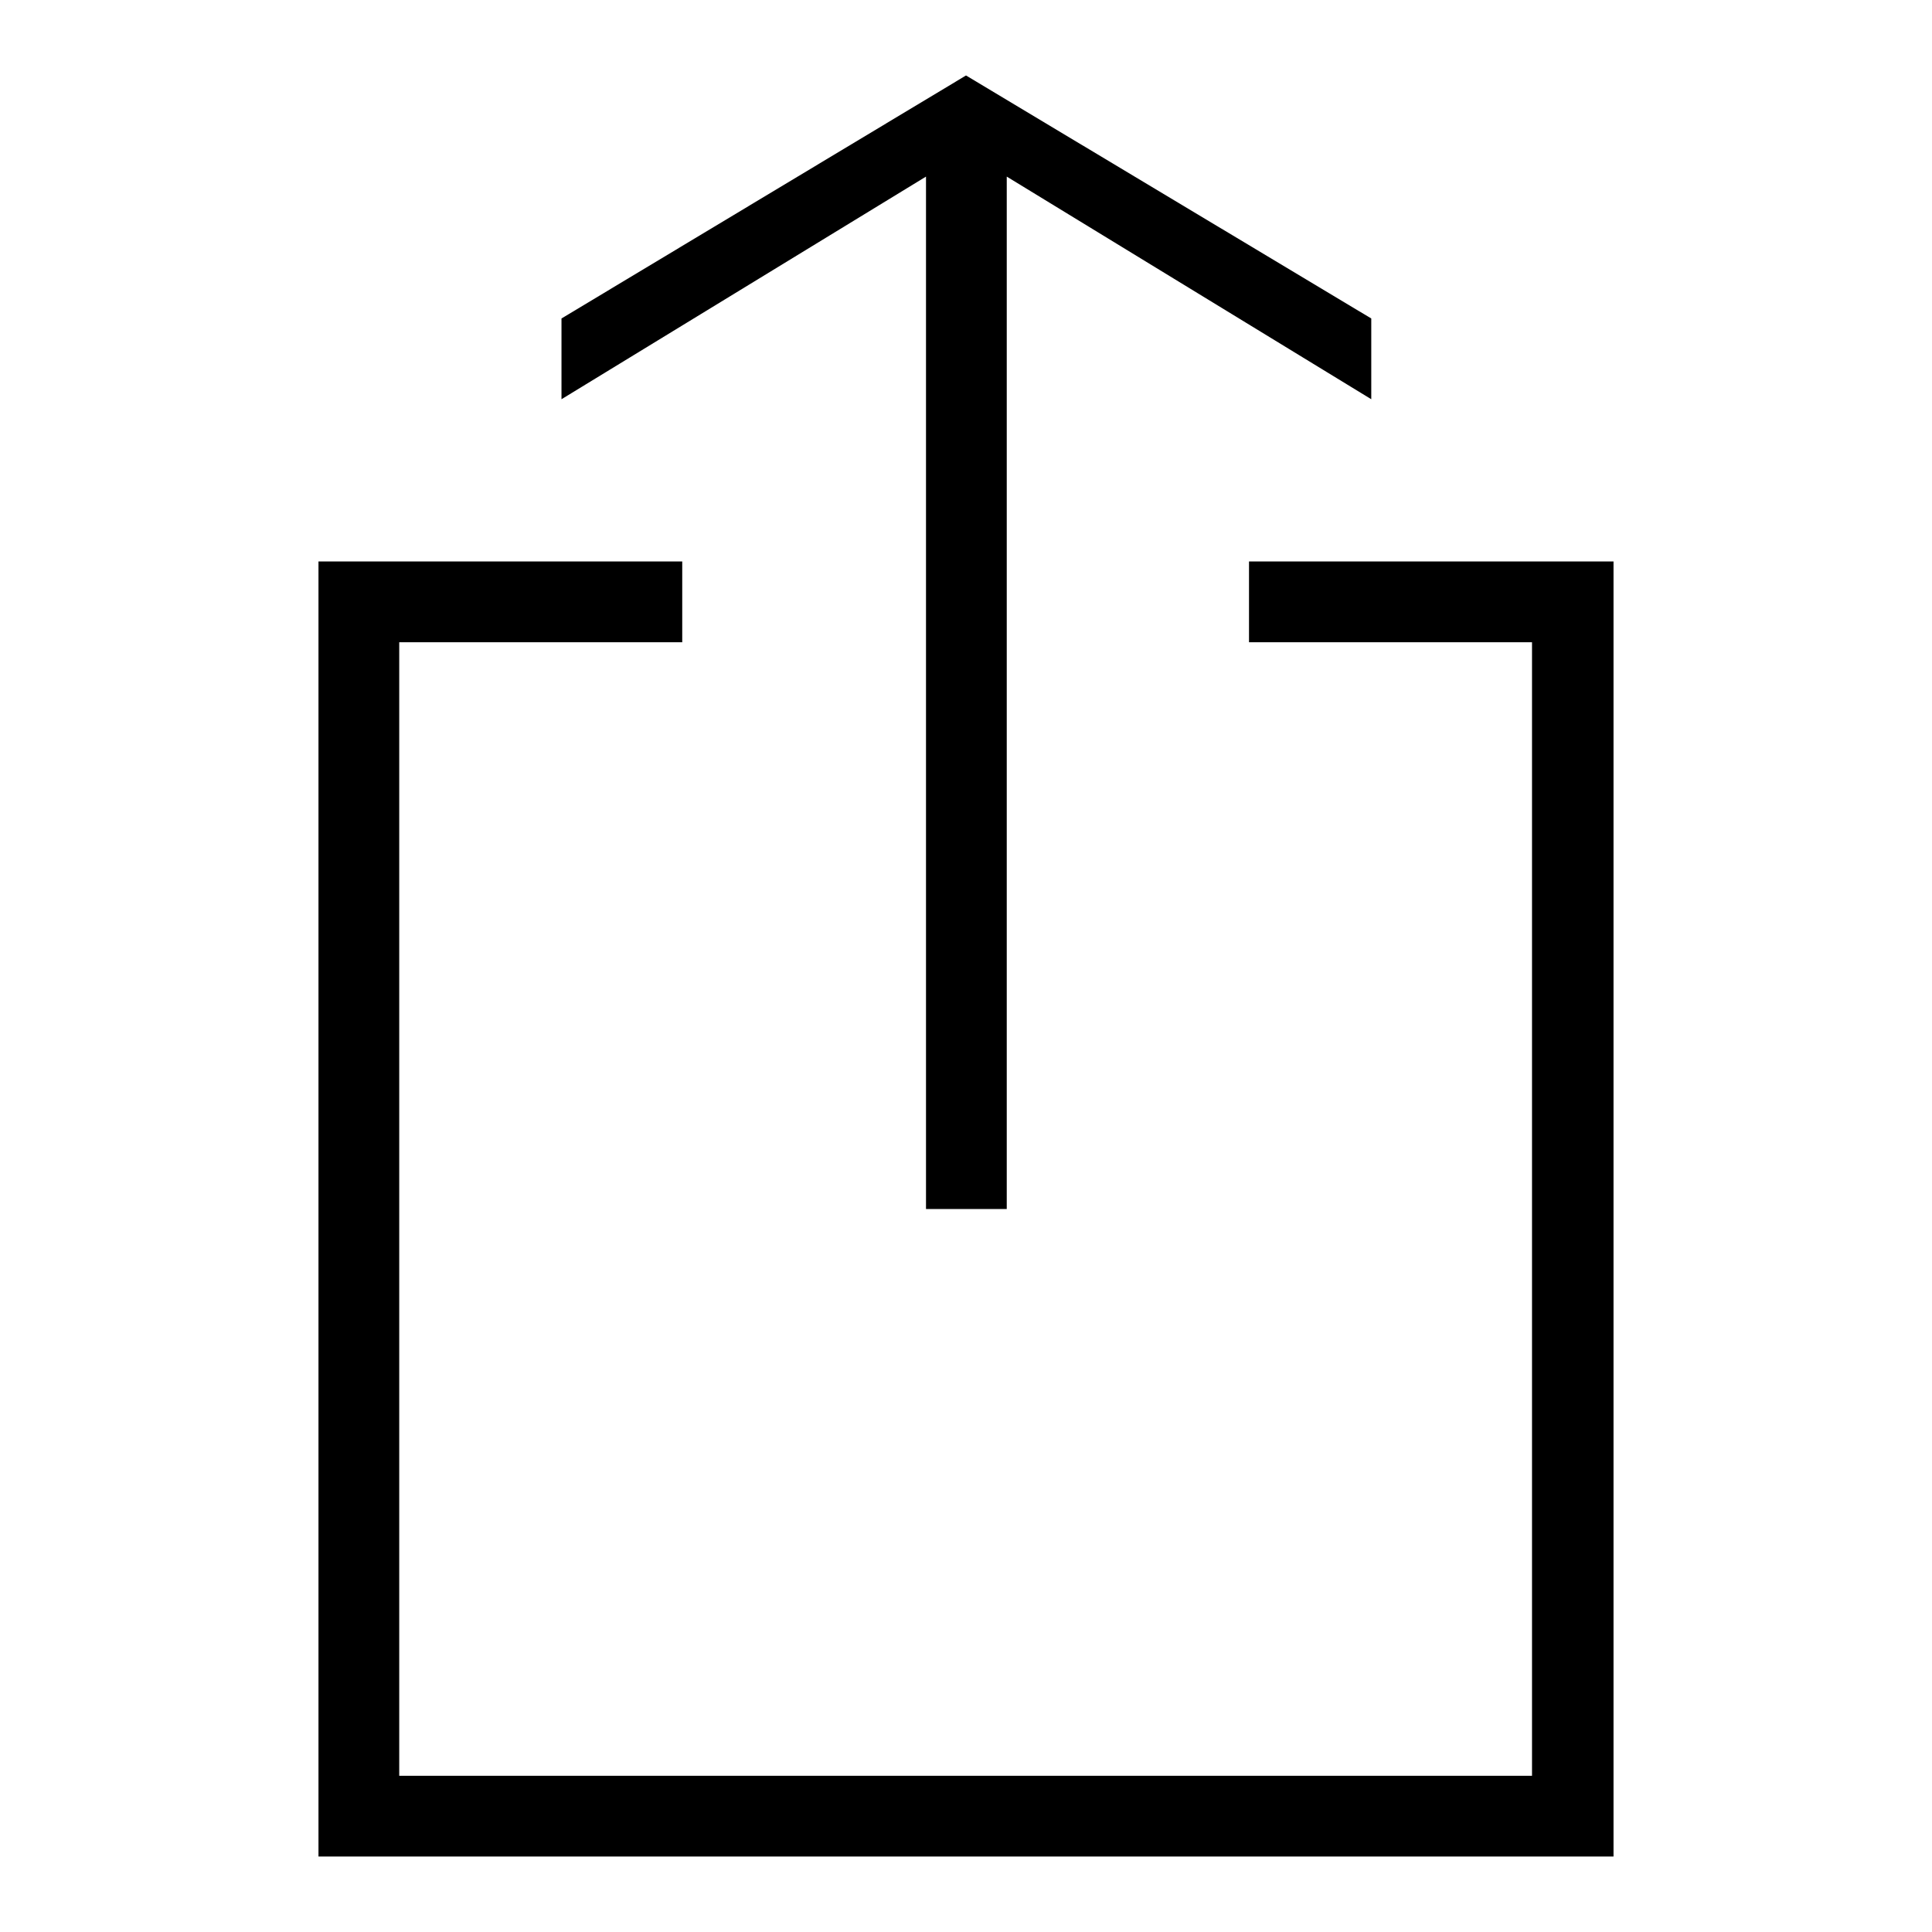 <?xml version="1.0" encoding="utf-8"?>
<!-- Svg Vector Icons : http://www.onlinewebfonts.com/icon -->
<!DOCTYPE svg PUBLIC "-//W3C//DTD SVG 1.1//EN" "http://www.w3.org/Graphics/SVG/1.1/DTD/svg11.dtd">
<svg version="1.1" xmlns="http://www.w3.org/2000/svg" xmlns:xlink="http://www.w3.org/1999/xlink" x="0px" y="0px" viewBox="0 0 256 256" enable-background="new 0 0 256 256" xml:space="preserve">
<g> <path fill="#000000" d="M133.4,160.2V23.4l48.3,29.5V42.2L128,10L74.4,42.2v10.7l48.3-29.5v136.8H133.4z M42.2,246h171.6V74.4 h-48.3v10.7h37.5v150.2H52.9V85.1h37.5V74.4H42.2V246z"/></g>
</svg>